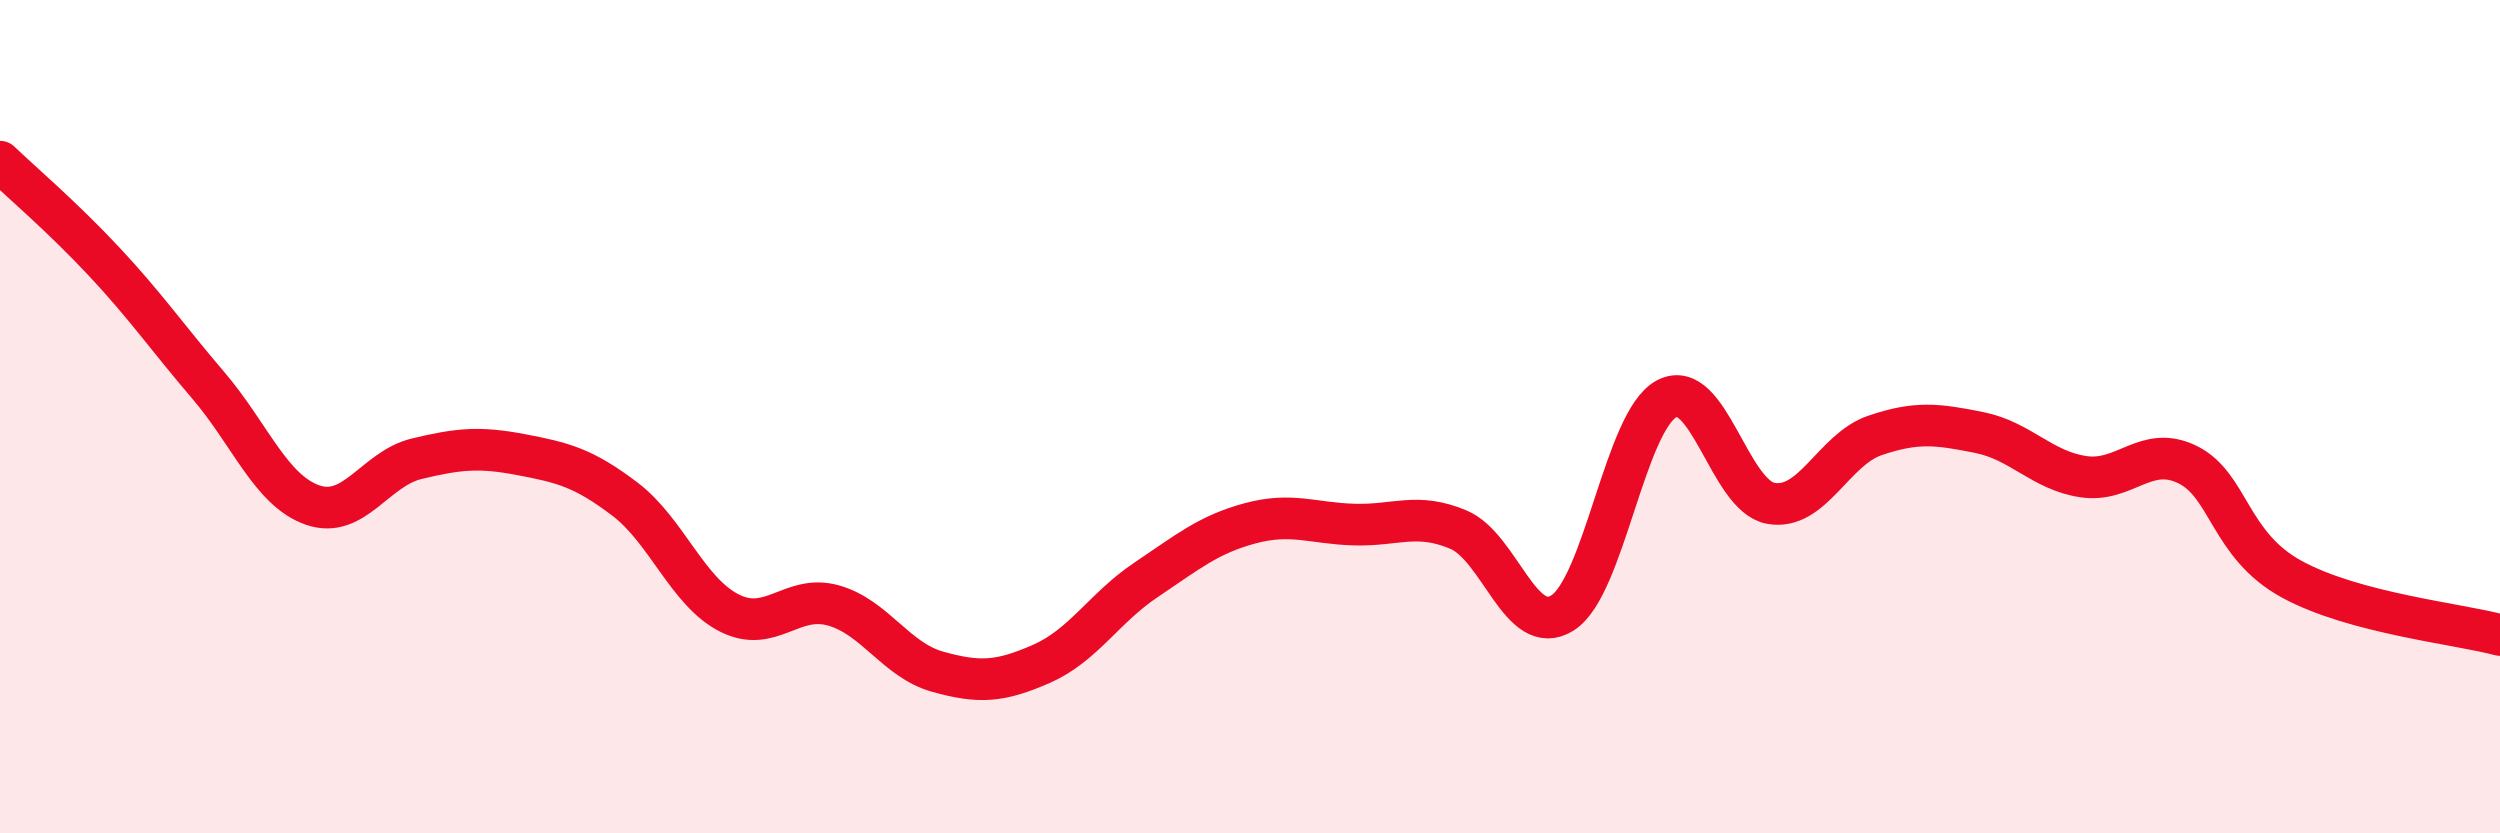 
    <svg width="60" height="20" viewBox="0 0 60 20" xmlns="http://www.w3.org/2000/svg">
      <path
        d="M 0,3.88 C 0.5,4.36 1.5,5.21 2.5,6.28 C 3.5,7.35 4,8.08 5,9.25 C 6,10.42 6.5,11.77 7.5,12.12 C 8.5,12.47 9,11.25 10,11.01 C 11,10.77 11.5,10.72 12.5,10.91 C 13.5,11.1 14,11.22 15,11.98 C 16,12.74 16.5,14.2 17.5,14.71 C 18.5,15.22 19,14.25 20,14.53 C 21,14.81 21.5,15.84 22.5,16.12 C 23.5,16.4 24,16.37 25,15.93 C 26,15.49 26.5,14.59 27.5,13.92 C 28.5,13.25 29,12.83 30,12.56 C 31,12.29 31.5,12.56 32.5,12.59 C 33.5,12.62 34,12.29 35,12.71 C 36,13.13 36.5,15.34 37.5,14.71 C 38.5,14.08 39,10.1 40,9.57 C 41,9.04 41.5,11.9 42.5,12.08 C 43.5,12.26 44,10.79 45,10.45 C 46,10.11 46.5,10.18 47.5,10.38 C 48.5,10.58 49,11.29 50,11.44 C 51,11.59 51.5,10.66 52.5,11.15 C 53.5,11.64 53.5,13.08 55,13.9 C 56.5,14.72 59,14.97 60,15.24L60 20L0 20Z"
        fill="#EB0A25"
        opacity="0.1"
        stroke-linecap="round"
        stroke-linejoin="round"
      />
      <path
        d="M 0,3.88 C 0.5,4.36 1.5,5.21 2.5,6.28 C 3.5,7.35 4,8.08 5,9.25 C 6,10.42 6.5,11.77 7.5,12.12 C 8.5,12.47 9,11.25 10,11.01 C 11,10.77 11.5,10.72 12.5,10.91 C 13.5,11.1 14,11.22 15,11.98 C 16,12.74 16.5,14.2 17.5,14.71 C 18.5,15.22 19,14.25 20,14.53 C 21,14.81 21.5,15.84 22.5,16.12 C 23.5,16.4 24,16.37 25,15.93 C 26,15.49 26.5,14.59 27.5,13.92 C 28.5,13.25 29,12.83 30,12.56 C 31,12.29 31.5,12.56 32.5,12.59 C 33.5,12.62 34,12.29 35,12.71 C 36,13.13 36.5,15.34 37.5,14.71 C 38.5,14.08 39,10.1 40,9.57 C 41,9.04 41.5,11.9 42.5,12.08 C 43.5,12.26 44,10.79 45,10.45 C 46,10.11 46.5,10.18 47.5,10.38 C 48.5,10.58 49,11.29 50,11.44 C 51,11.59 51.5,10.66 52.5,11.15 C 53.5,11.64 53.5,13.08 55,13.9 C 56.5,14.72 59,14.97 60,15.24"
        stroke="#EB0A25"
        stroke-width="1"
        fill="none"
        stroke-linecap="round"
        stroke-linejoin="round"
      />
    </svg>
  